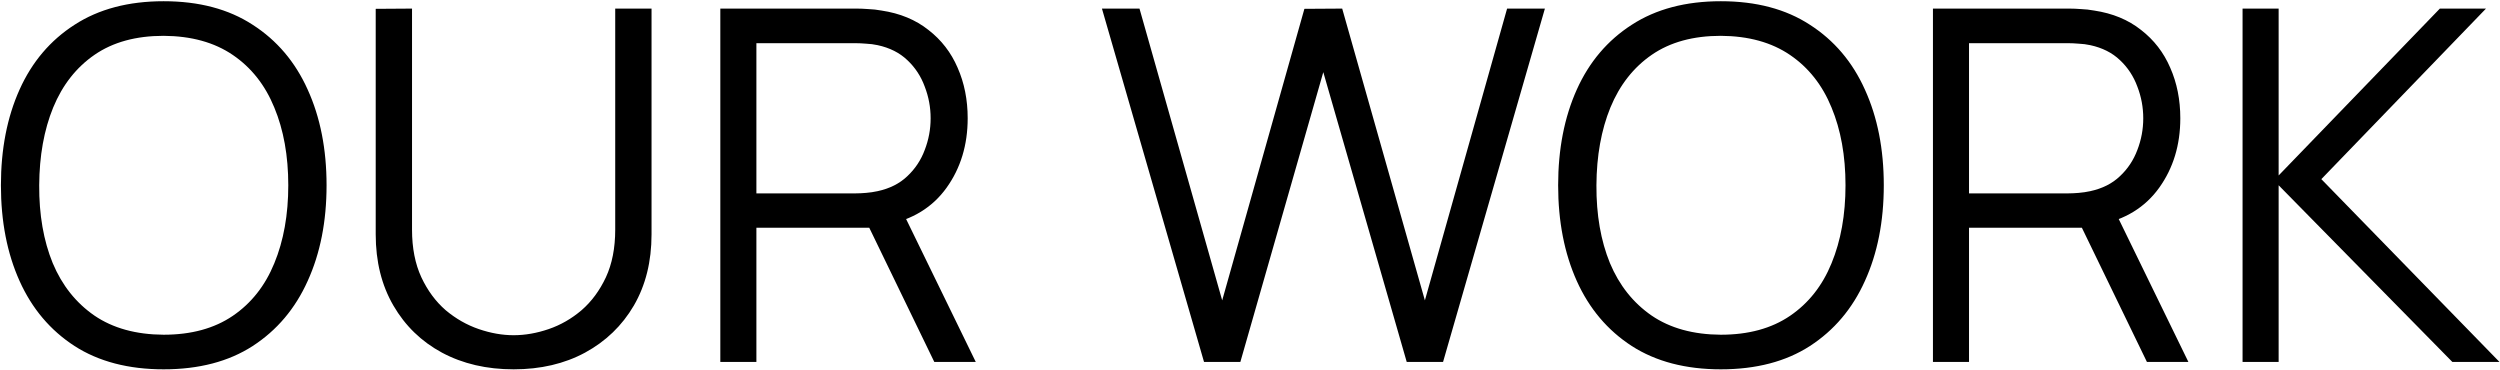 <svg width="1630" height="241" viewBox="0 0 1630 241" fill="none" xmlns="http://www.w3.org/2000/svg">
<path d="M106.68 240.8C83.747 240.8 64.387 235.733 48.6 225.6C32.813 215.36 20.867 201.227 12.76 183.2C4.653 165.173 0.6 144.373 0.6 120.8C0.6 97.227 4.653 76.427 12.76 58.4C20.867 40.373 32.813 26.293 48.6 16.16C64.387 5.92 83.747 0.8 106.68 0.8C129.72 0.8 149.08 5.92 164.76 16.16C180.547 26.293 192.493 40.373 200.6 58.4C208.813 76.427 212.92 97.227 212.92 120.8C212.92 144.373 208.813 165.173 200.6 183.2C192.493 201.227 180.547 215.36 164.76 225.6C149.08 235.733 129.72 240.8 106.68 240.8ZM106.68 218.24C124.707 218.24 139.747 214.133 151.8 205.92C163.853 197.707 172.867 186.293 178.84 171.68C184.92 156.96 187.96 140 187.96 120.8C187.96 101.6 184.92 84.693 178.84 70.08C172.867 55.467 163.853 44.053 151.8 35.84C139.747 27.627 124.707 23.467 106.68 23.36C88.653 23.36 73.667 27.467 61.72 35.68C49.773 43.893 40.76 55.36 34.68 70.08C28.707 84.693 25.667 101.6 25.56 120.8C25.453 140 28.387 156.907 34.36 171.52C40.44 186.027 49.507 197.44 61.56 205.76C73.613 213.973 88.653 218.133 106.68 218.24ZM334.883 240.8C317.283 240.8 301.709 237.173 288.163 229.92C274.723 222.667 264.163 212.427 256.483 199.2C248.803 185.973 244.963 170.507 244.963 152.8V5.76L268.643 5.6V149.76C268.643 161.707 270.669 172.053 274.723 180.8C278.776 189.44 284.056 196.587 290.563 202.24C297.176 207.787 304.376 211.893 312.163 214.56C319.949 217.227 327.523 218.56 334.883 218.56C342.349 218.56 349.976 217.227 357.763 214.56C365.549 211.893 372.696 207.787 379.203 202.24C385.709 196.587 390.989 189.44 395.043 180.8C399.096 172.053 401.123 161.707 401.123 149.76V5.6H424.803V152.8C424.803 170.507 420.963 185.973 413.283 199.2C405.603 212.32 394.989 222.56 381.443 229.92C368.003 237.173 352.483 240.8 334.883 240.8ZM469.65 236V5.6H558.61C560.85 5.6 563.357 5.707 566.13 5.92C569.01 6.027 571.89 6.347 574.77 6.88C586.823 8.693 597.01 12.907 605.33 19.52C613.757 26.027 620.103 34.24 624.37 44.16C628.743 54.08 630.93 65.067 630.93 77.12C630.93 94.507 626.343 109.6 617.17 122.4C607.997 135.2 594.877 143.253 577.81 146.56L569.65 148.48H493.17V236H469.65ZM609.17 236L563.73 142.24L586.29 133.6L636.21 236H609.17ZM493.17 126.08H557.97C559.89 126.08 562.13 125.973 564.69 125.76C567.25 125.547 569.757 125.173 572.21 124.64C580.103 122.933 586.557 119.68 591.57 114.88C596.69 110.08 600.477 104.373 602.93 97.76C605.49 91.147 606.77 84.267 606.77 77.12C606.77 69.973 605.49 63.093 602.93 56.48C600.477 49.76 596.69 44 591.57 39.2C586.557 34.4 580.103 31.147 572.21 29.44C569.757 28.907 567.25 28.587 564.69 28.48C562.13 28.267 559.89 28.16 557.97 28.16H493.17V126.08ZM785.028 236L718.467 5.6H742.948L796.868 195.84L850.468 5.76L875.108 5.6L929.028 195.84L982.628 5.6H1007.27L940.868 236H917.188L862.788 47.04L808.708 236H785.028ZM1121.99 240.8C1099.06 240.8 1079.7 235.733 1063.91 225.6C1048.13 215.36 1036.18 201.227 1028.07 183.2C1019.97 165.173 1015.91 144.373 1015.91 120.8C1015.91 97.227 1019.97 76.427 1028.07 58.4C1036.18 40.373 1048.13 26.293 1063.91 16.16C1079.7 5.92 1099.06 0.8 1121.99 0.8C1145.03 0.8 1164.39 5.92 1180.07 16.16C1195.86 26.293 1207.81 40.373 1215.91 58.4C1224.13 76.427 1228.23 97.227 1228.23 120.8C1228.23 144.373 1224.13 165.173 1215.91 183.2C1207.81 201.227 1195.86 215.36 1180.07 225.6C1164.39 235.733 1145.03 240.8 1121.99 240.8ZM1121.99 218.24C1140.02 218.24 1155.06 214.133 1167.11 205.92C1179.17 197.707 1188.18 186.293 1194.15 171.68C1200.23 156.96 1203.27 140 1203.27 120.8C1203.27 101.6 1200.23 84.693 1194.15 70.08C1188.18 55.467 1179.17 44.053 1167.11 35.84C1155.06 27.627 1140.02 23.467 1121.99 23.36C1103.97 23.36 1088.98 27.467 1077.03 35.68C1065.09 43.893 1056.07 55.36 1049.99 70.08C1044.02 84.693 1040.98 101.6 1040.87 120.8C1040.77 140 1043.7 156.907 1049.67 171.52C1055.75 186.027 1064.82 197.44 1076.87 205.76C1088.93 213.973 1103.97 218.133 1121.99 218.24ZM1260.28 236V5.6H1349.24C1351.48 5.6 1353.98 5.707 1356.76 5.92C1359.64 6.027 1362.52 6.347 1365.4 6.88C1377.45 8.693 1387.64 12.907 1395.96 19.52C1404.38 26.027 1410.73 34.24 1414.99 44.16C1419.37 54.08 1421.56 65.067 1421.56 77.12C1421.56 94.507 1416.97 109.6 1407.8 122.4C1398.62 135.2 1385.5 143.253 1368.44 146.56L1360.28 148.48H1283.8V236H1260.28ZM1399.8 236L1354.36 142.24L1376.92 133.6L1426.84 236H1399.8ZM1283.8 126.08H1348.6C1350.52 126.08 1352.76 125.973 1355.32 125.76C1357.88 125.547 1360.38 125.173 1362.84 124.64C1370.73 122.933 1377.18 119.68 1382.2 114.88C1387.32 110.08 1391.1 104.373 1393.56 97.76C1396.12 91.147 1397.4 84.267 1397.4 77.12C1397.4 69.973 1396.12 63.093 1393.56 56.48C1391.1 49.76 1387.32 44 1382.2 39.2C1377.18 34.4 1370.73 31.147 1362.84 29.44C1360.38 28.907 1357.88 28.587 1355.32 28.48C1352.76 28.267 1350.52 28.16 1348.6 28.16H1283.8V126.08ZM1462.15 236V5.6H1485.67V114.4L1590.79 5.6H1620.87L1513.51 116.8L1629.67 236H1598.95L1485.67 120.8V236H1462.15Z" fill="black"/>
</svg>
